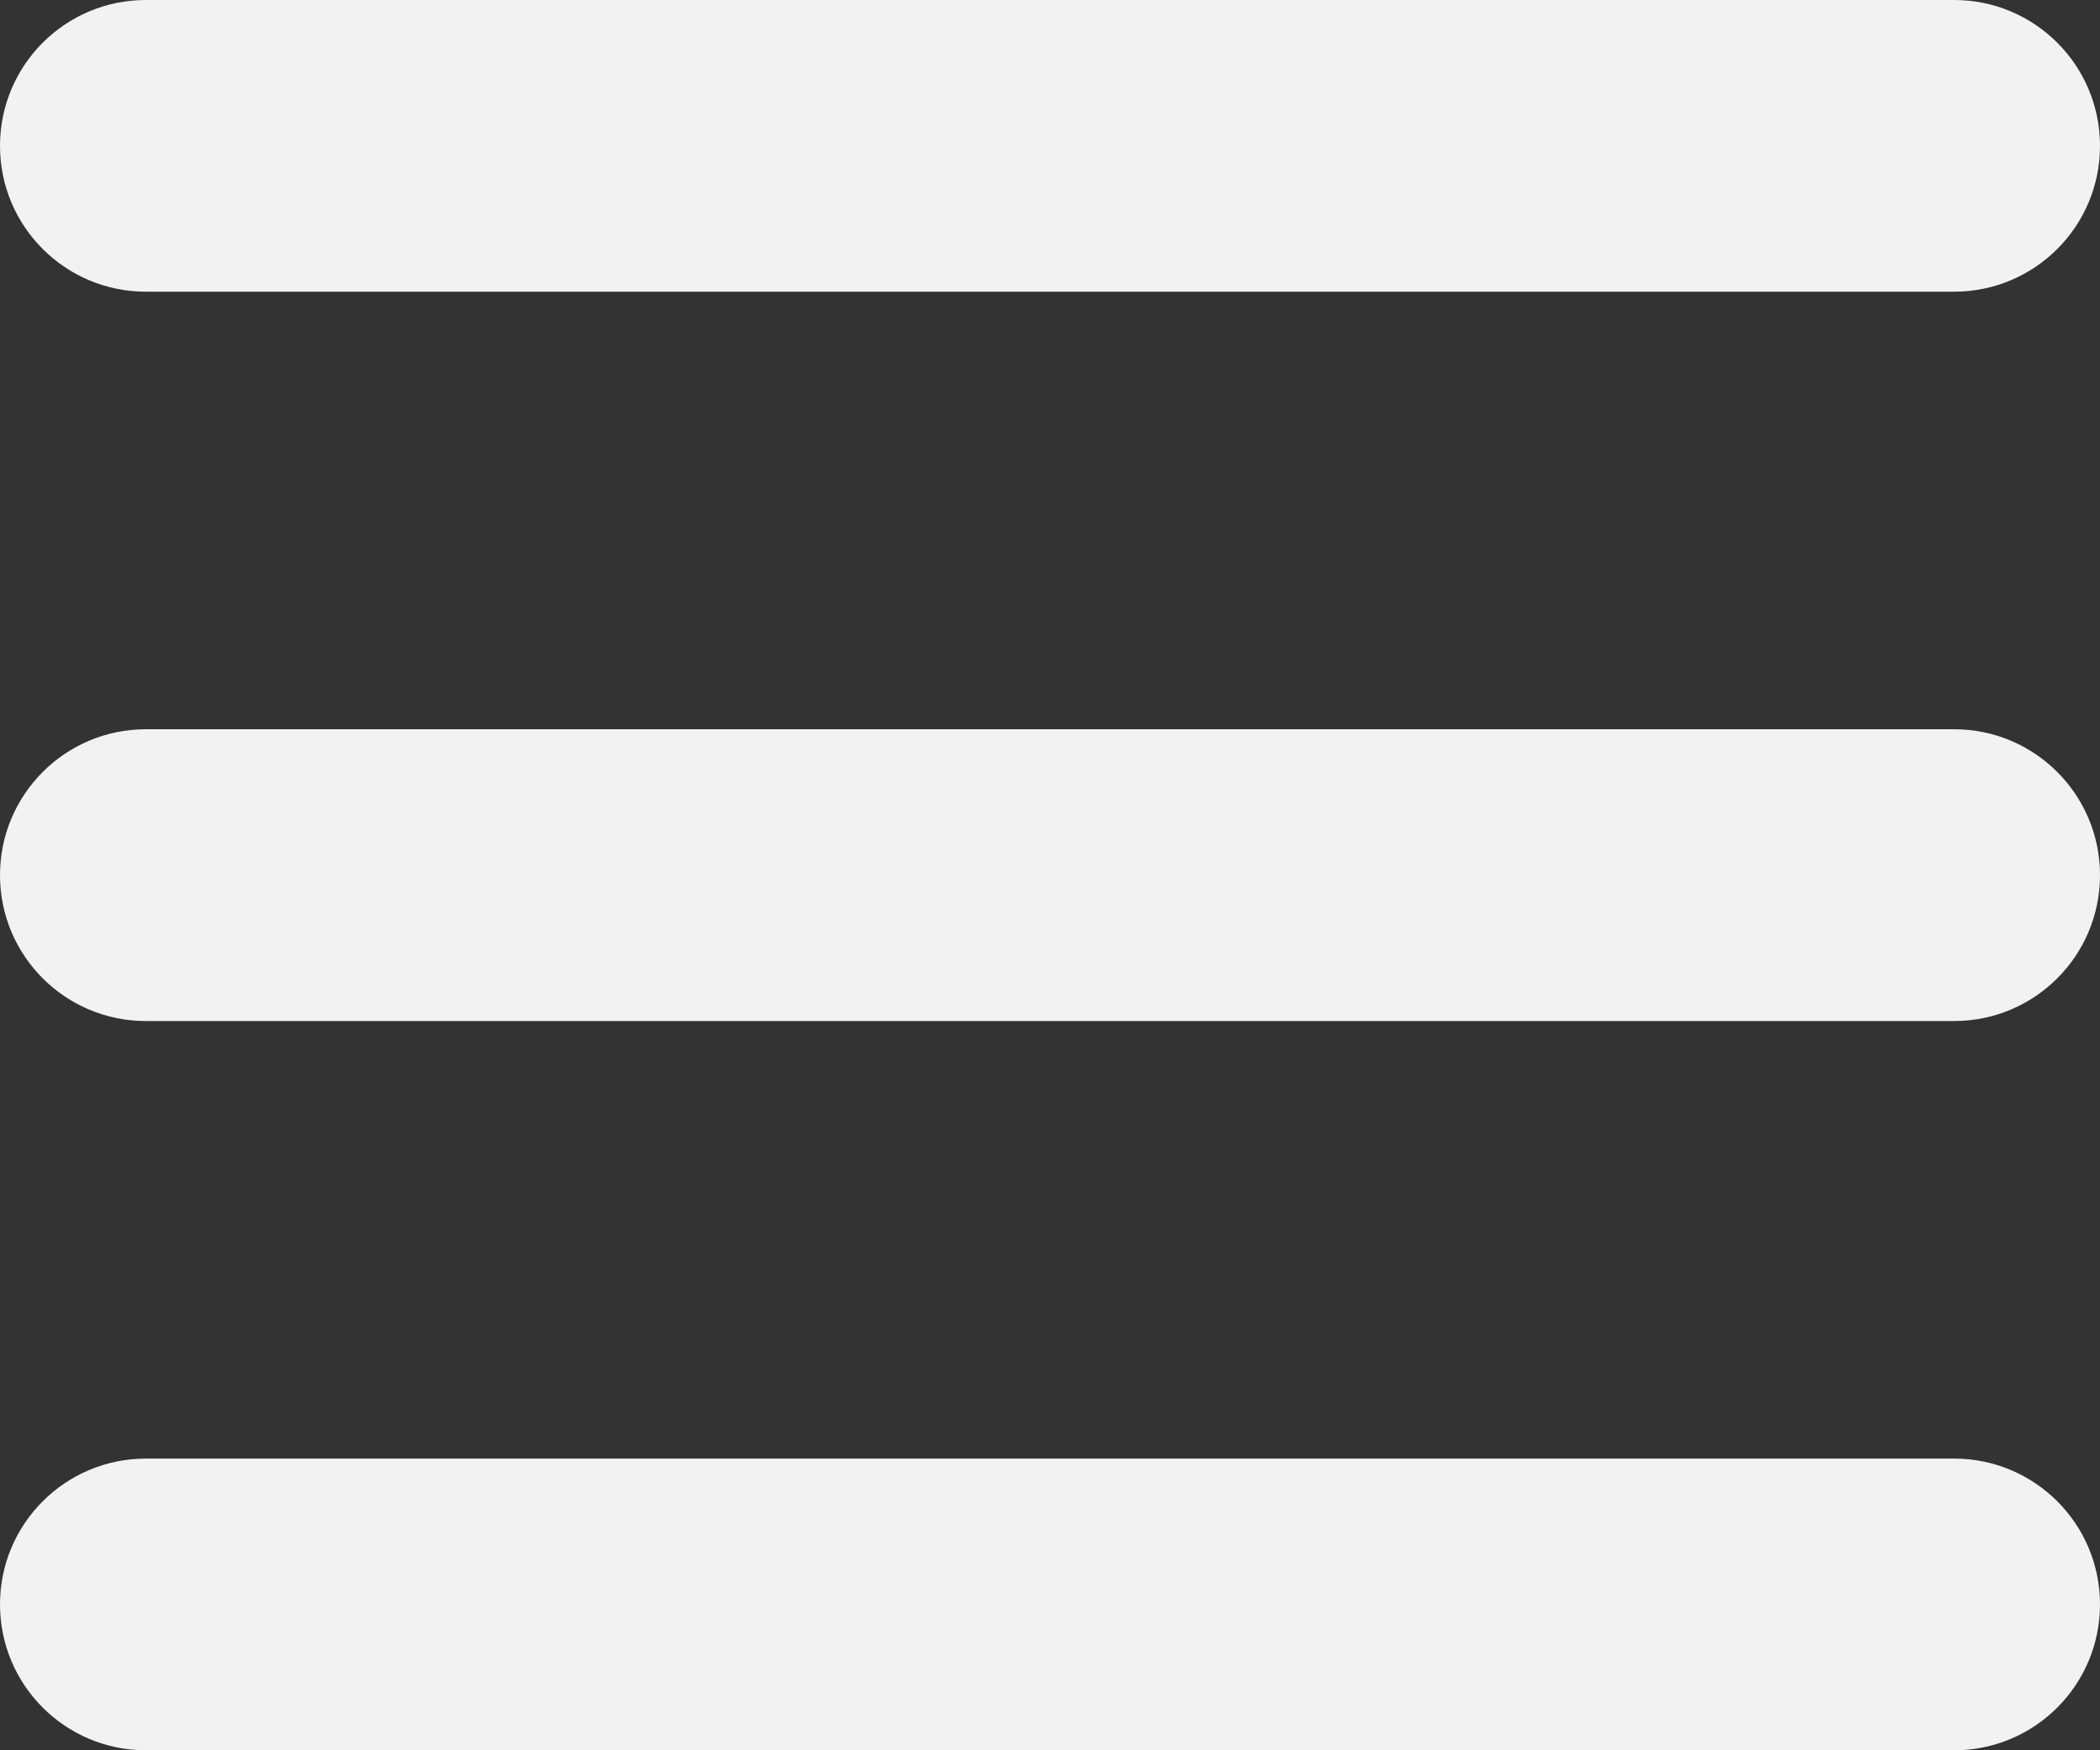 <svg width="24" height="20" viewBox="0 0 24 20" fill="none" xmlns="http://www.w3.org/2000/svg">
<rect x="0" y="0" width="24" height="20" fill="#333333" stroke="none"/>
<path d="M1.667 20C0.746 20 0 19.254 0 18.333C0 17.413 0.746 16.667 1.667 16.667H22.333C23.254 16.667 24 17.413 24 18.333C24 19.254 23.254 20 22.333 20H1.667ZM1.667 11.667C0.746 11.667 0 10.921 0 10C0 9.08 0.746 8.333 1.667 8.333H22.333C23.254 8.333 24 9.08 24 10C24 10.921 23.254 11.667 22.333 11.667H1.667ZM1.667 3.333C0.746 3.333 0 2.587 0 1.667C0 0.746 0.746 0 1.667 0H22.333C23.254 0 24 0.746 24 1.667C24 2.587 23.254 3.333 22.333 3.333H1.667Z" fill="#F2F2F2"/>
</svg>

